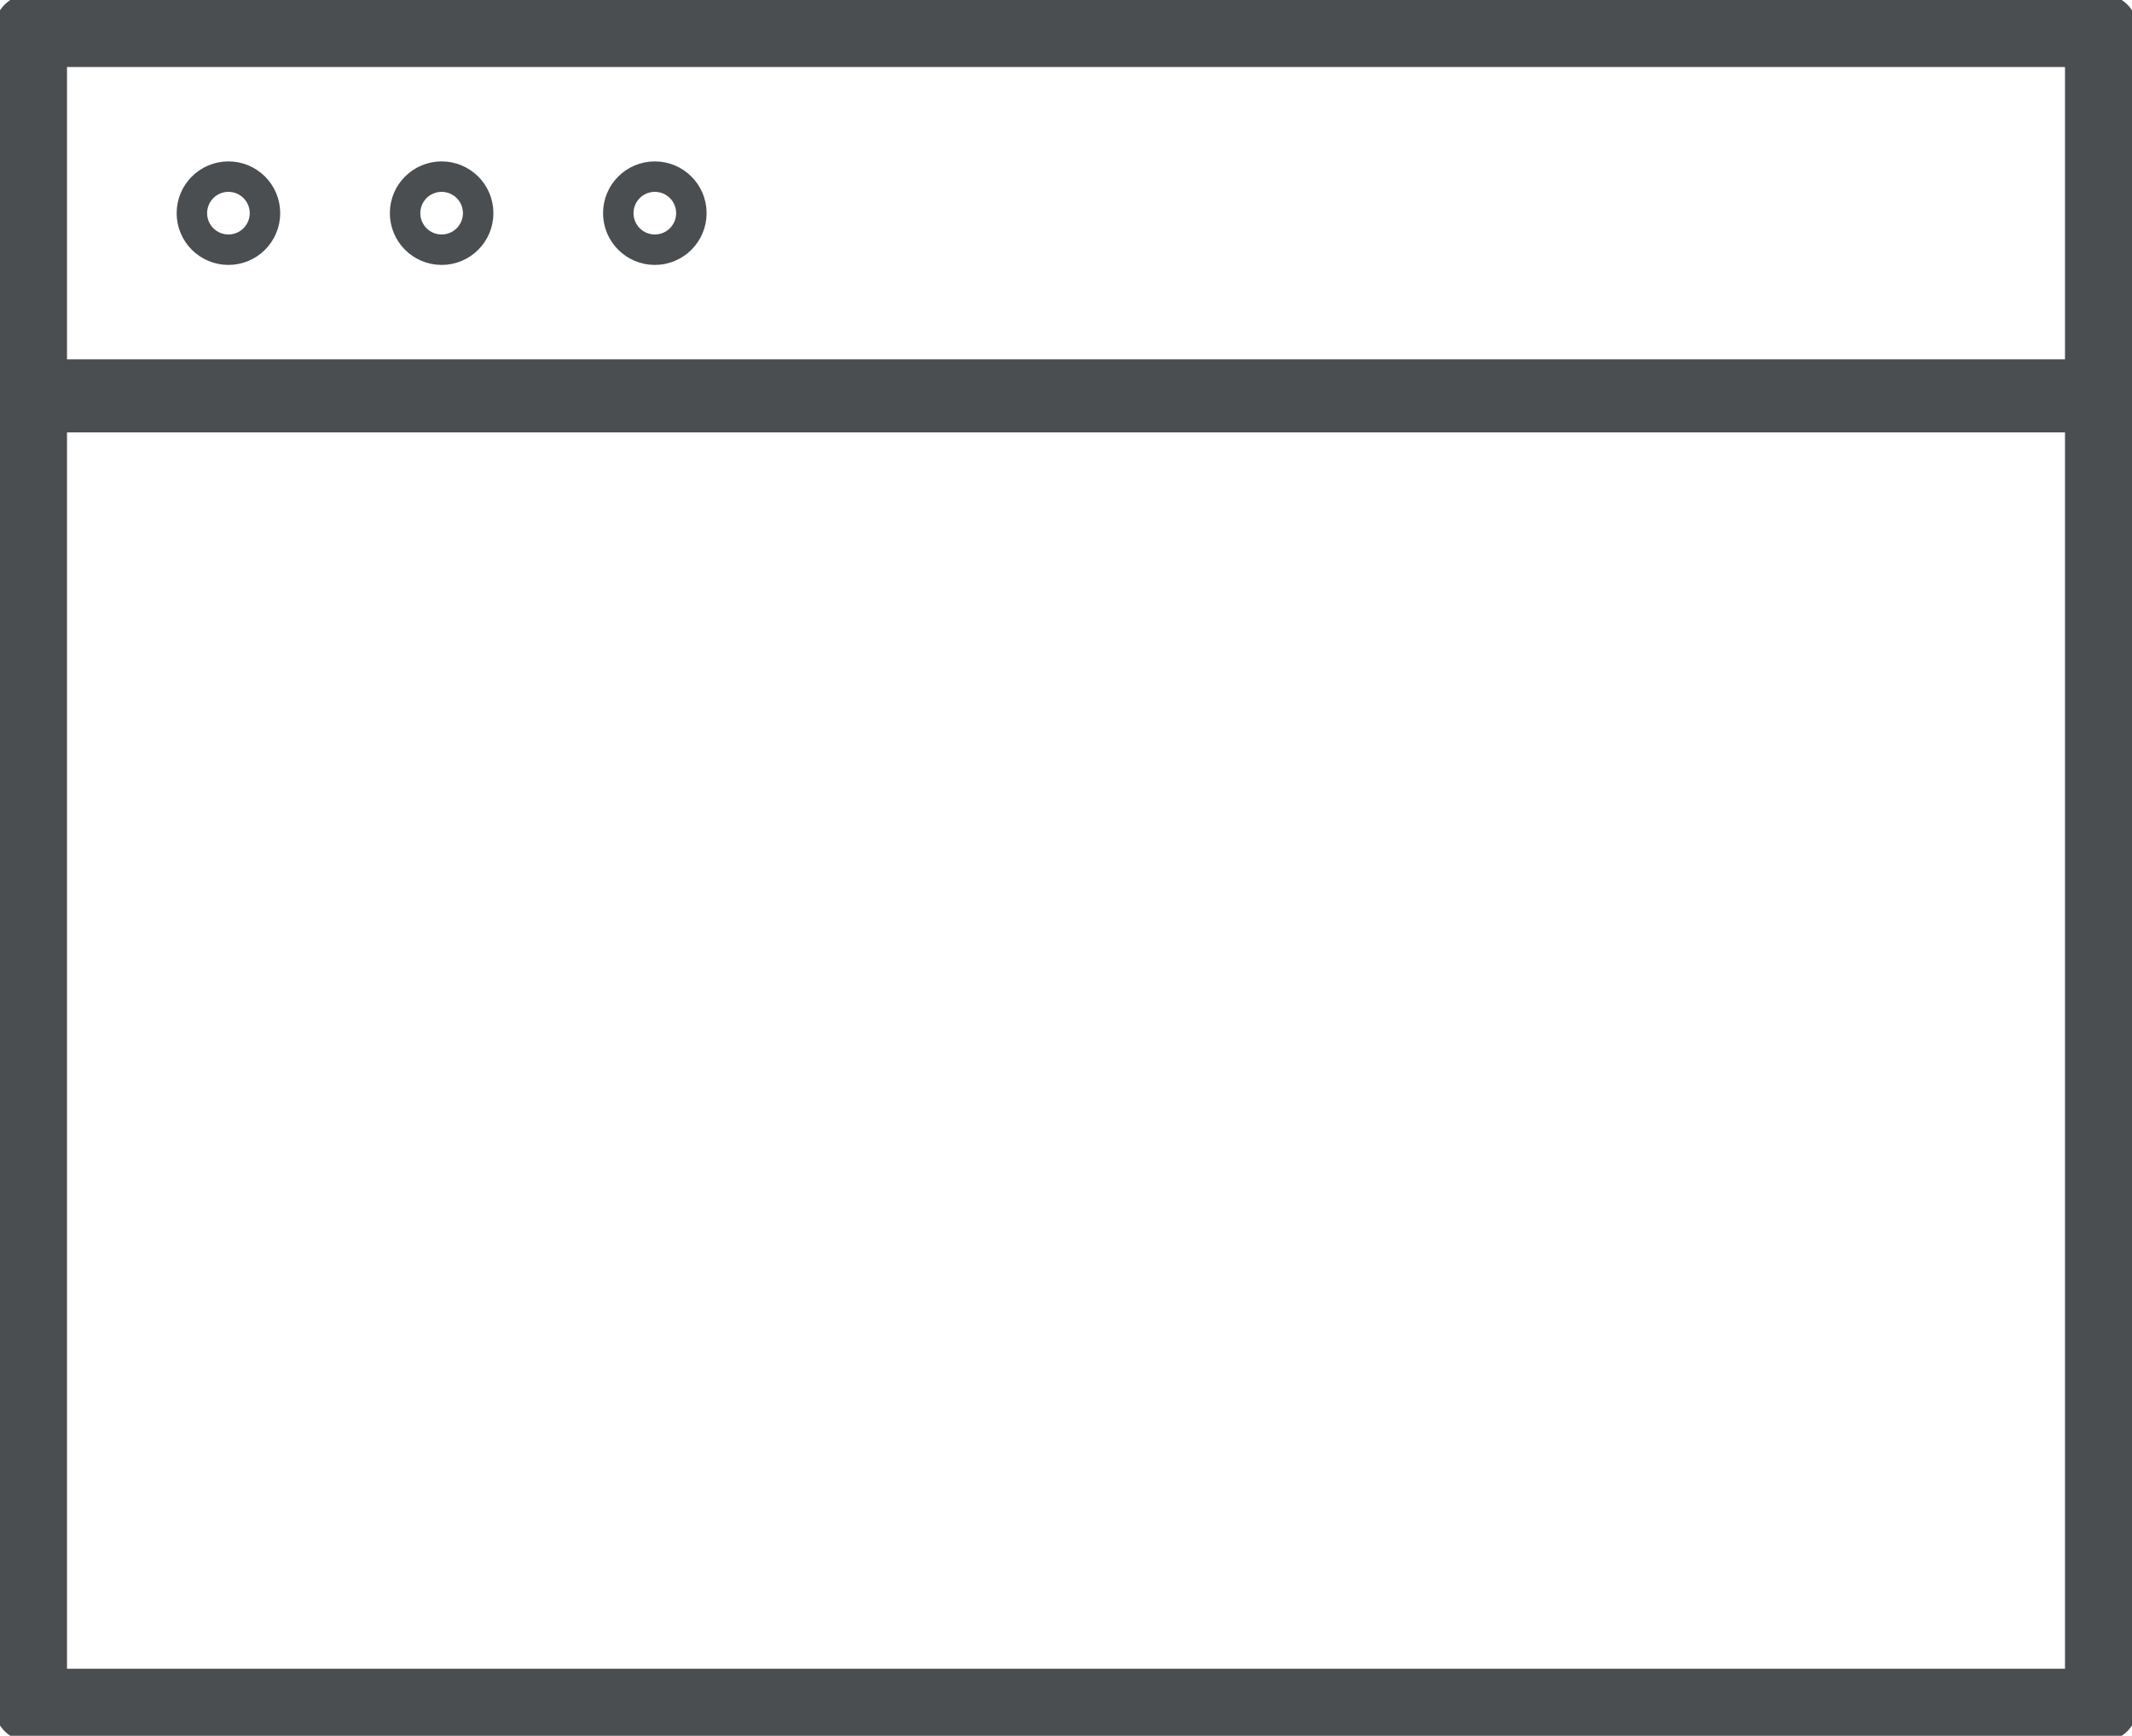<svg xmlns="http://www.w3.org/2000/svg" viewBox="0 0 70 57"><title></title><g id="Слой_2" data-name="Слой 2"><g id="Слой_1-2" data-name="Слой 1"><line x1="1" y1="13" x2="69" y2="13" style="fill:none;stroke:#4b4e50;stroke-linecap:round;stroke-linejoin:round;stroke-width:2.4px"/><circle cx="7.5" cy="7" r="0.5" style="fill:none;stroke:#4b4e50;stroke-linecap:round;stroke-linejoin:round;stroke-width:2.4px"/><circle cx="14.5" cy="7" r="0.5" style="fill:none;stroke:#4b4e50;stroke-linecap:round;stroke-linejoin:round;stroke-width:2.4px"/><circle cx="21.5" cy="7" r="0.5" style="fill:none;stroke:#4b4e50;stroke-linecap:round;stroke-linejoin:round;stroke-width:2.4px"/><rect x="1" y="1" width="68" height="55" style="fill:none;stroke:#4b4e50;stroke-linecap:round;stroke-linejoin:round;stroke-width:2.4px"/></g></g></svg>